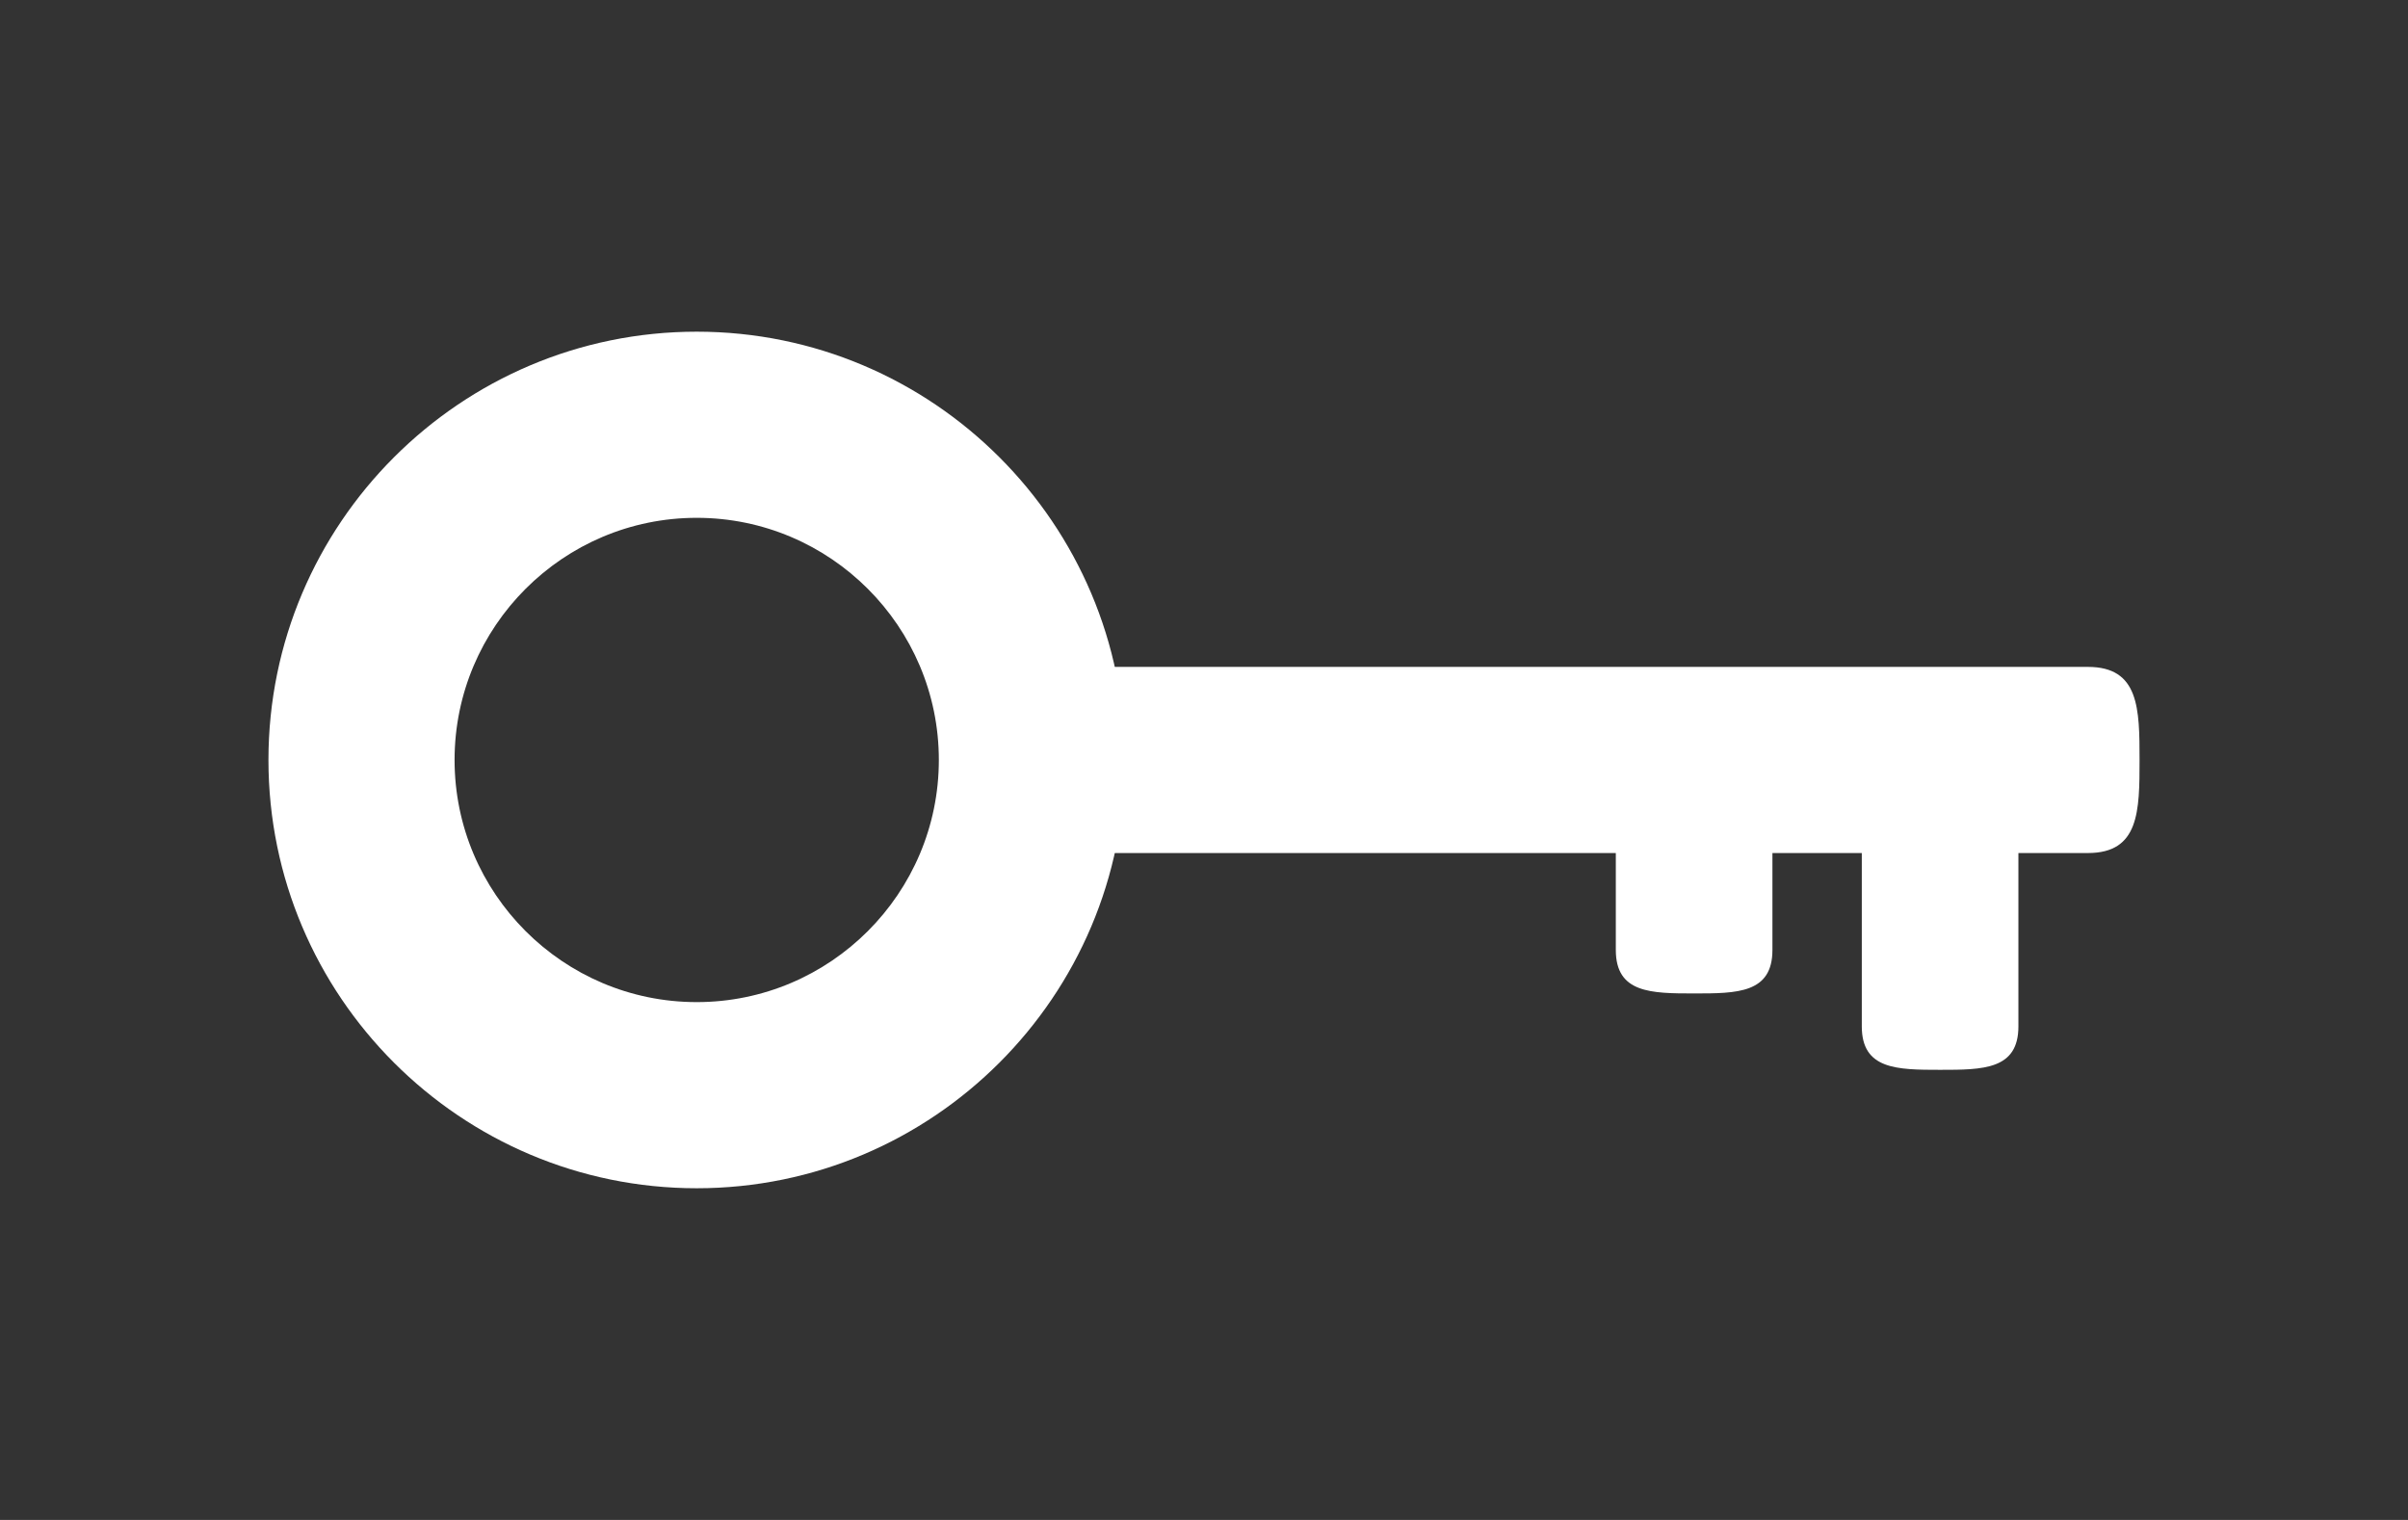 <?xml version="1.0" encoding="UTF-8"?><svg id="Ebene_1" xmlns="http://www.w3.org/2000/svg" viewBox="0 0 150.07 94.72"><rect x="0" y="0" width="150.07" height="94.72" fill="#333333" stroke="none"/><defs><style>.cls-1{fill:none;}.cls-2{fill:#fff;}</style></defs><path class="cls-2" d="m43.42,74.05c-14.72,0-26.69-11.97-26.69-26.69s11.97-26.69,26.69-26.69,26.69,11.97,26.69,26.69-11.97,26.69-26.69,26.69Zm0-41.78c-8.32,0-15.09,6.77-15.09,15.09s6.77,15.09,15.09,15.09,15.09-6.77,15.09-15.09-6.77-15.09-15.09-15.09Z"/><path class="cls-2" d="m130.12,53.16h-65.76c-3.2,0-5.8-2.6-5.8-5.8s2.6-5.8,5.8-5.8h65.76c3.2,0,3.22,2.6,3.22,5.8s-.02,5.8-3.22,5.8Z"/><path class="cls-2" d="m116.03,63.96v-18.73c0-2.7,2.19-1.18,4.88-1.18s4.88-1.52,4.88,1.18v18.73c0,2.7-2.19,2.71-4.88,2.71s-4.88-.02-4.88-2.71Z"/><path class="cls-2" d="m100.7,59.2v-13.54c0-2.7,2.19-1.18,4.88-1.18s4.88-1.52,4.88,1.18v13.54c0,2.7-2.19,2.71-4.88,2.71s-4.88-.02-4.88-2.71Z"/><rect class="cls-1" y="0" width="150.07" height="94.73"/></svg>